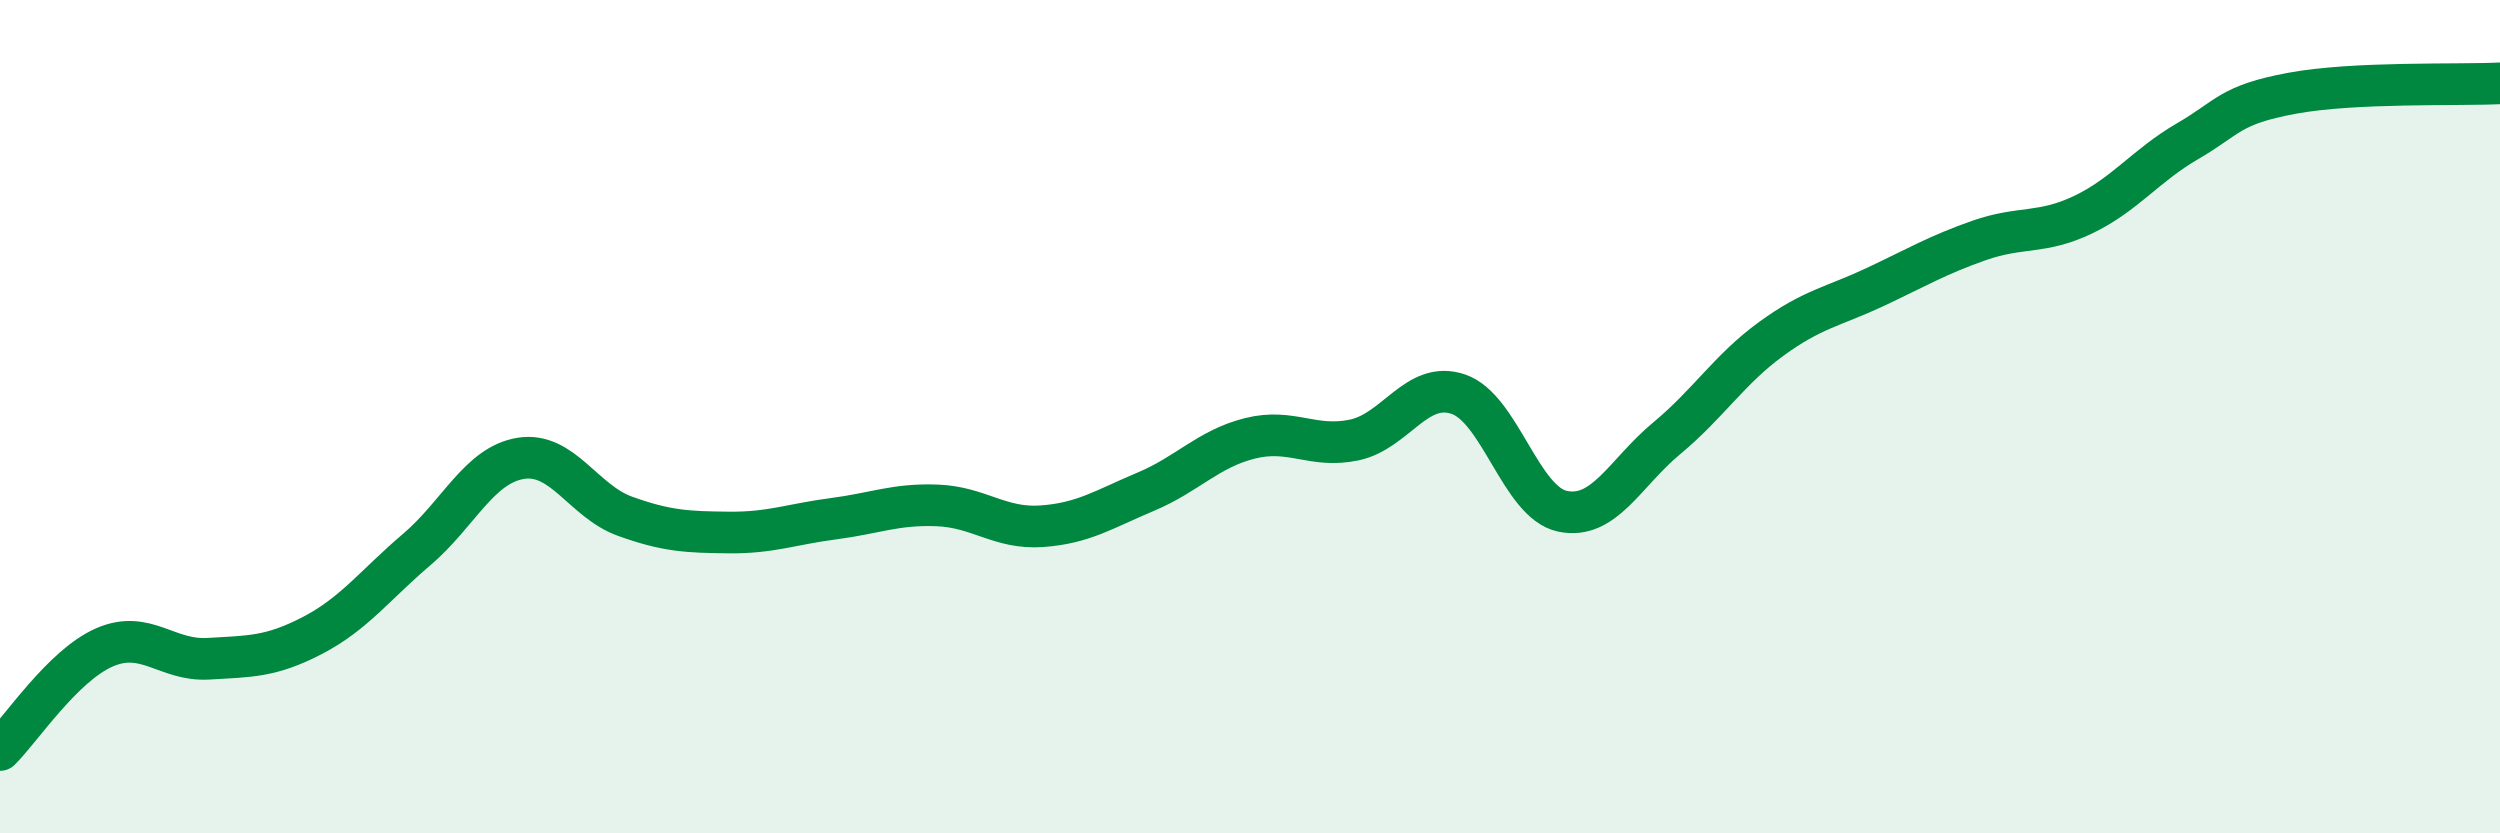 
    <svg width="60" height="20" viewBox="0 0 60 20" xmlns="http://www.w3.org/2000/svg">
      <path
        d="M 0,18 C 0.5,17.51 1.5,15.98 2.5,15.54 C 3.5,15.1 4,15.87 5,15.81 C 6,15.75 6.5,15.77 7.5,15.25 C 8.5,14.73 9,14.04 10,13.19 C 11,12.34 11.5,11.16 12.5,11 C 13.5,10.84 14,12.03 15,12.39 C 16,12.75 16.5,12.77 17.5,12.78 C 18.5,12.79 19,12.58 20,12.45 C 21,12.32 21.5,12.09 22.5,12.13 C 23.5,12.17 24,12.7 25,12.63 C 26,12.56 26.5,12.22 27.5,11.8 C 28.5,11.38 29,10.77 30,10.52 C 31,10.27 31.5,10.77 32.5,10.56 C 33.5,10.35 34,9.12 35,9.46 C 36,9.8 36.5,12.06 37.5,12.27 C 38.5,12.48 39,11.35 40,10.52 C 41,9.69 41.5,8.87 42.5,8.14 C 43.5,7.41 44,7.36 45,6.89 C 46,6.42 46.5,6.12 47.5,5.77 C 48.5,5.42 49,5.63 50,5.15 C 51,4.67 51.5,3.97 52.5,3.39 C 53.5,2.81 53.5,2.52 55,2.24 C 56.5,1.96 59,2.05 60,2L60 20L0 20Z"
        fill="#008740"
        opacity="0.1"
        stroke-linecap="round"
        stroke-linejoin="round"
      />
      <path
        d="M 0,18 C 0.5,17.51 1.5,15.98 2.5,15.54 C 3.5,15.1 4,15.87 5,15.81 C 6,15.75 6.5,15.77 7.5,15.25 C 8.5,14.73 9,14.04 10,13.19 C 11,12.34 11.5,11.16 12.5,11 C 13.5,10.84 14,12.03 15,12.39 C 16,12.75 16.5,12.77 17.5,12.78 C 18.5,12.79 19,12.58 20,12.45 C 21,12.32 21.5,12.09 22.5,12.13 C 23.5,12.17 24,12.7 25,12.63 C 26,12.56 26.5,12.22 27.5,11.8 C 28.5,11.38 29,10.77 30,10.52 C 31,10.27 31.5,10.77 32.5,10.56 C 33.5,10.35 34,9.12 35,9.46 C 36,9.8 36.5,12.06 37.5,12.27 C 38.5,12.48 39,11.35 40,10.52 C 41,9.69 41.5,8.87 42.5,8.14 C 43.5,7.41 44,7.36 45,6.89 C 46,6.42 46.5,6.12 47.5,5.77 C 48.5,5.42 49,5.63 50,5.15 C 51,4.67 51.5,3.97 52.5,3.39 C 53.5,2.81 53.5,2.52 55,2.24 C 56.5,1.96 59,2.05 60,2"
        stroke="#008740"
        stroke-width="1"
        fill="none"
        stroke-linecap="round"
        stroke-linejoin="round"
      />
    </svg>
  
